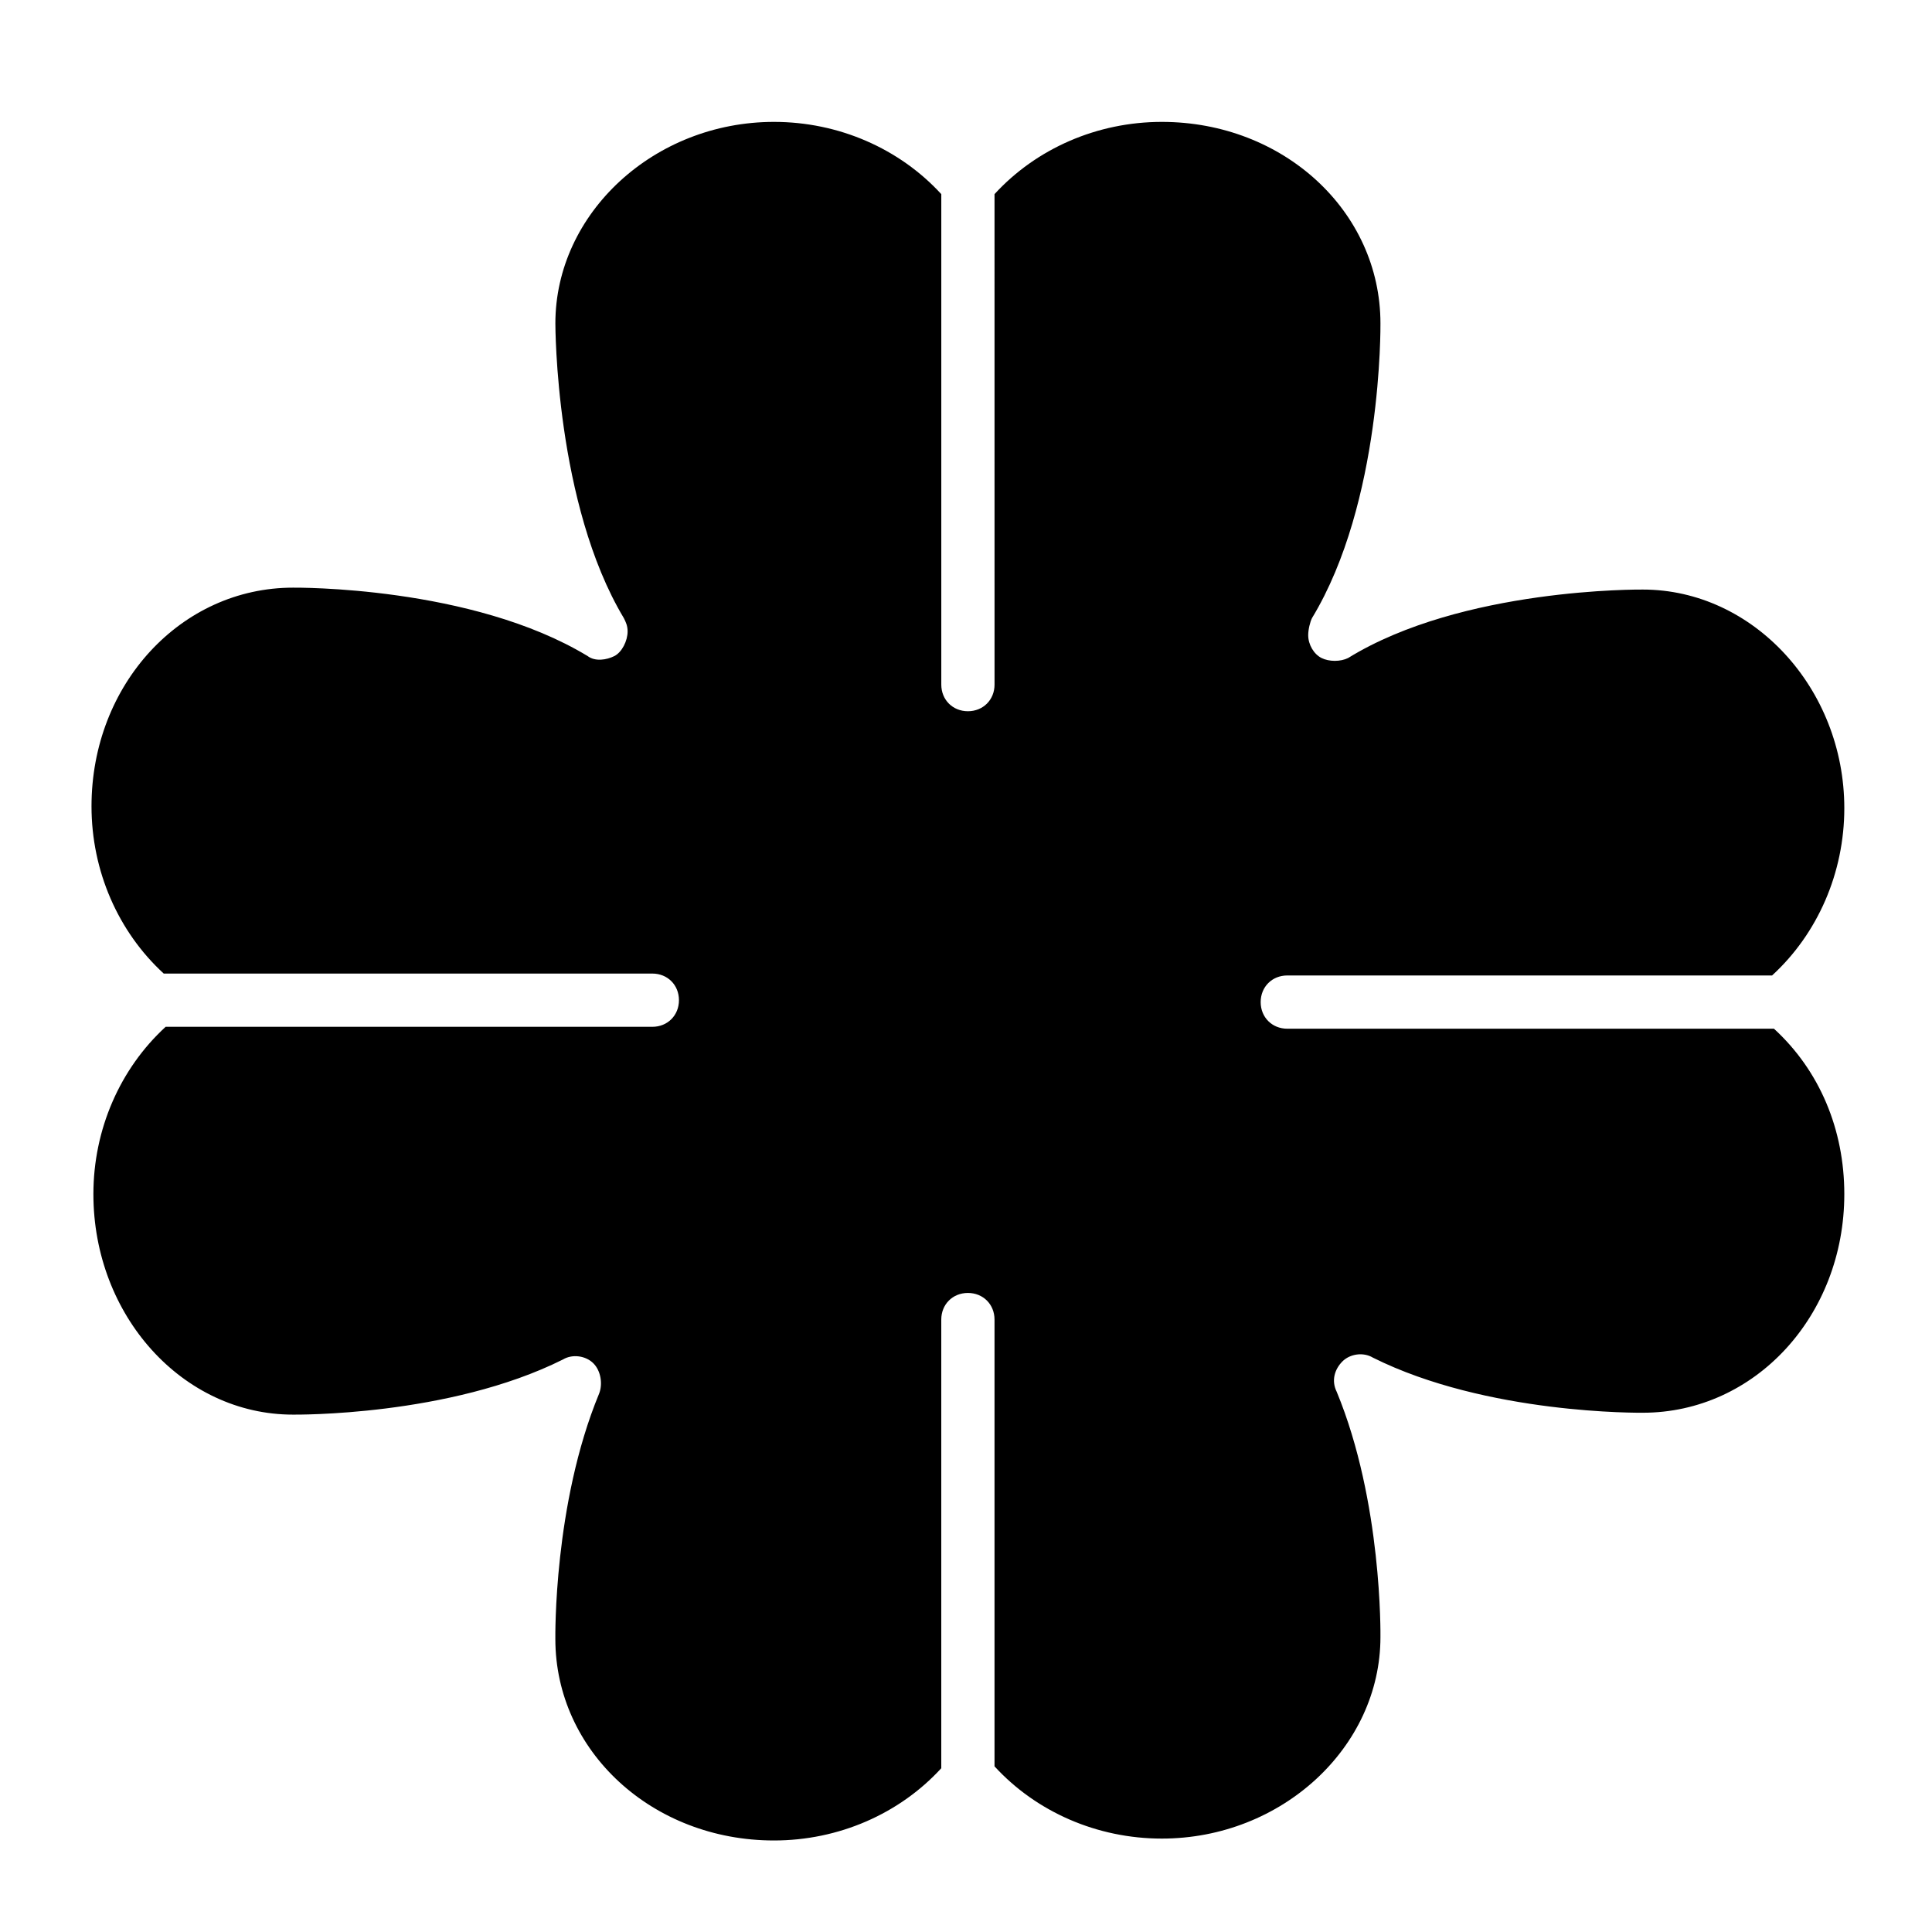 <?xml version="1.0" encoding="UTF-8"?>
<!-- Uploaded to: ICON Repo, www.iconrepo.com, Generator: ICON Repo Mixer Tools -->
<svg fill="#000000" width="800px" height="800px" version="1.1" viewBox="144 144 512 512" xmlns="http://www.w3.org/2000/svg">
 <path d="m614.12 416.62c12.09 11.082 18.641 26.703 18.641 43.832 0 32.242-23.68 57.938-53.402 57.938-0.504 0-41.312 0.504-71.539-14.609-2.519-1.512-6.047-1.008-8.062 1.008s-3.023 5.039-1.512 8.062c12.09 29.223 11.586 64.488 11.586 64.992 0 29.223-26.199 53.402-57.938 53.402-17.129 0-33.25-7.055-44.336-19.145v-118.4c0-4.031-3.023-7.055-7.055-7.055s-7.055 3.023-7.055 7.055v118.9c-11.082 12.09-27.207 19.145-44.336 19.145-32.242 0-57.938-23.68-57.938-53.402 0-0.504-0.504-35.77 11.586-64.992 1.008-2.519 0.504-6.047-1.512-8.062s-5.543-2.519-8.062-1.008c-30.23 15.113-71.039 14.609-71.539 14.609-29.215 0.004-52.895-26.195-52.895-58.438 0-17.129 7.055-33.25 19.145-44.336h128.98c4.031 0 7.055-3.023 7.055-7.055s-3.023-7.055-7.055-7.055l-129.48 0.004c-12.09-11.086-19.145-27.207-19.145-44.336 0-32.242 23.68-57.938 53.402-57.938 0.504 0 47.359-0.504 78.09 18.137 2.016 1.512 5.039 1.008 7.055 0 2.016-1.008 3.527-4.031 3.527-6.551 0-1.512-0.504-2.519-1.008-3.527-18.137-30.23-18.137-77.586-18.137-78.09 0-29.223 26.199-53.402 57.938-53.402 17.129 0 33.25 7.055 44.336 19.145v129.98c0 4.031 3.023 7.055 7.055 7.055s7.055-3.023 7.055-7.055l-0.004-129.98c11.082-12.09 27.207-19.145 44.336-19.145 32.242 0 57.938 23.68 57.938 53.402 0 0.504 0.504 47.359-18.137 78.09-0.504 1.008-1.008 3.023-1.008 4.535 0 2.519 1.512 5.039 3.527 6.047 2.016 1.008 5.039 1.008 7.055 0 30.23-18.641 77.586-18.137 78.09-18.137 29.223 0 53.402 26.199 53.402 57.938 0 17.129-7.055 33.25-19.145 44.336l-128.47-0.004c-4.031 0-7.055 3.023-7.055 7.055s3.023 7.055 7.055 7.055z"/>
</svg>